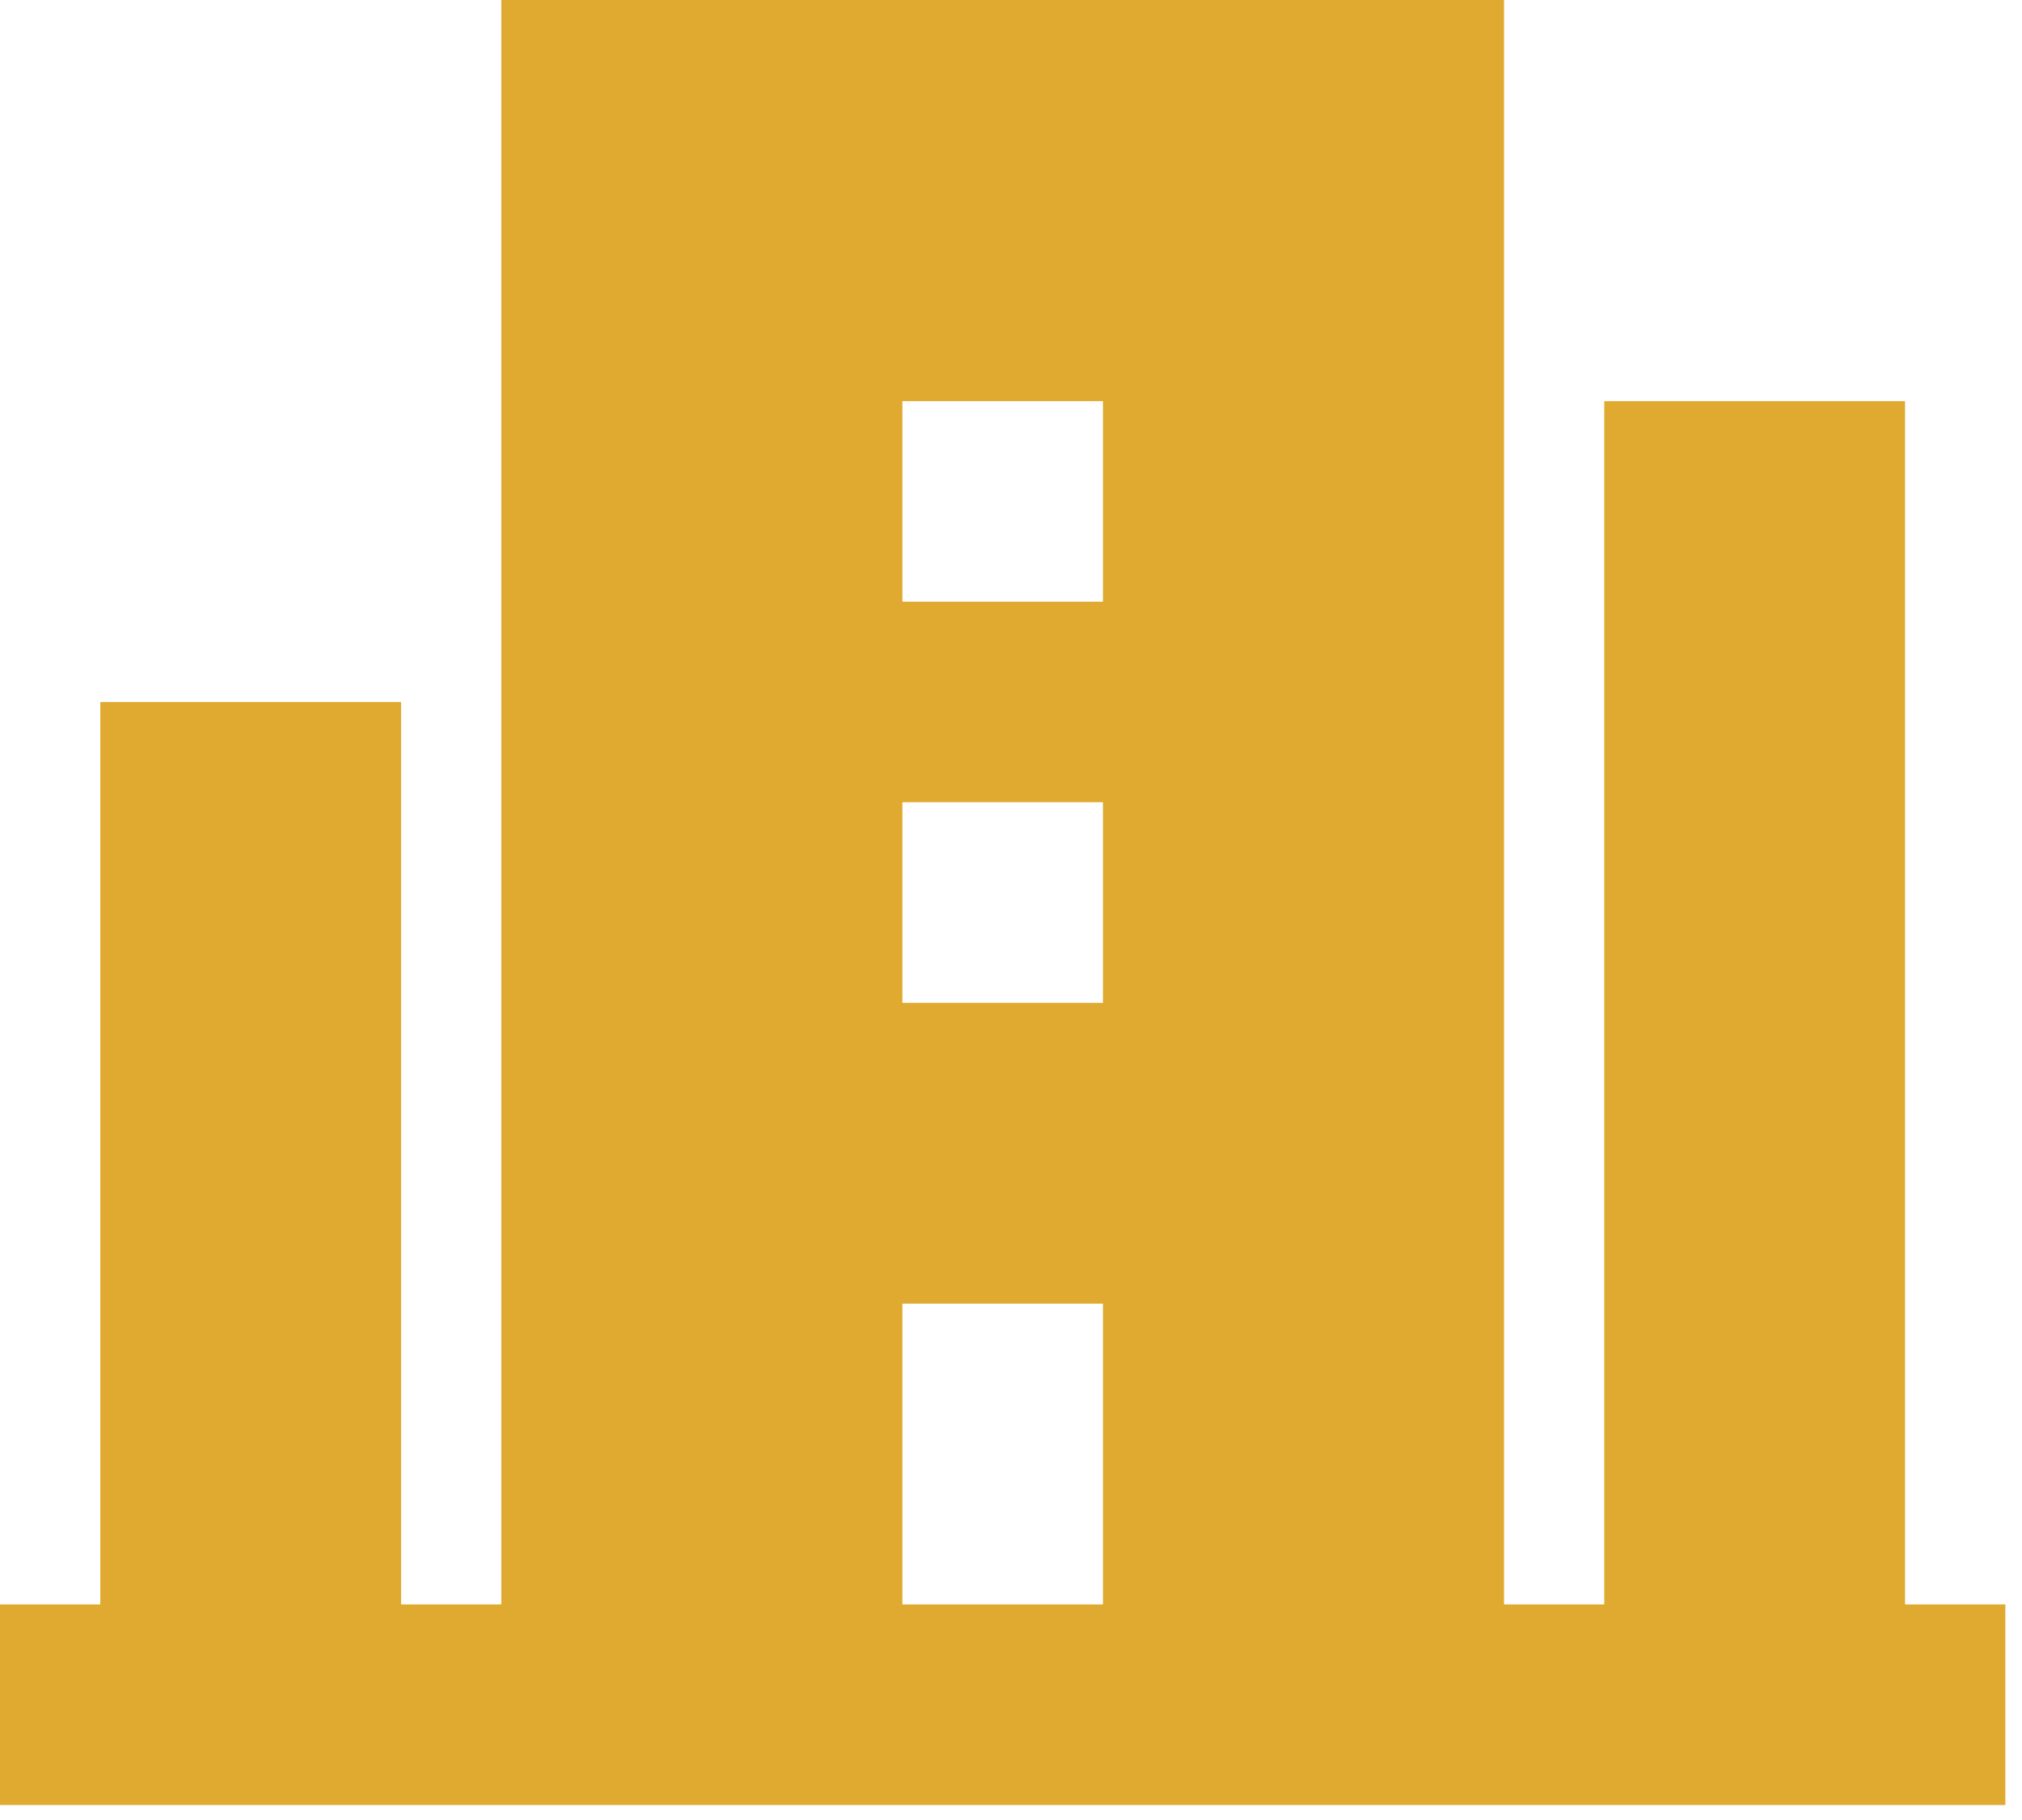 <svg width="30" height="27" viewBox="0 0 30 27" fill="none" xmlns="http://www.w3.org/2000/svg">
<path fill-rule="evenodd" clip-rule="evenodd" d="M22.315 0L22.315 23.802H23.802V5.951H28.265V23.802H29.753V26.778L22.315 26.778L22.315 26.778H7.438L7.438 26.778L0 26.778V23.802H1.488V10.414H5.951V23.802H7.438V0H22.315ZM16.364 19.34H13.389V23.802H16.364V19.34ZM16.364 11.901H13.389V14.877H16.364V11.901ZM16.364 5.951H13.389V8.926H16.364V5.951Z" fill="#E0AA30"/>
</svg>
